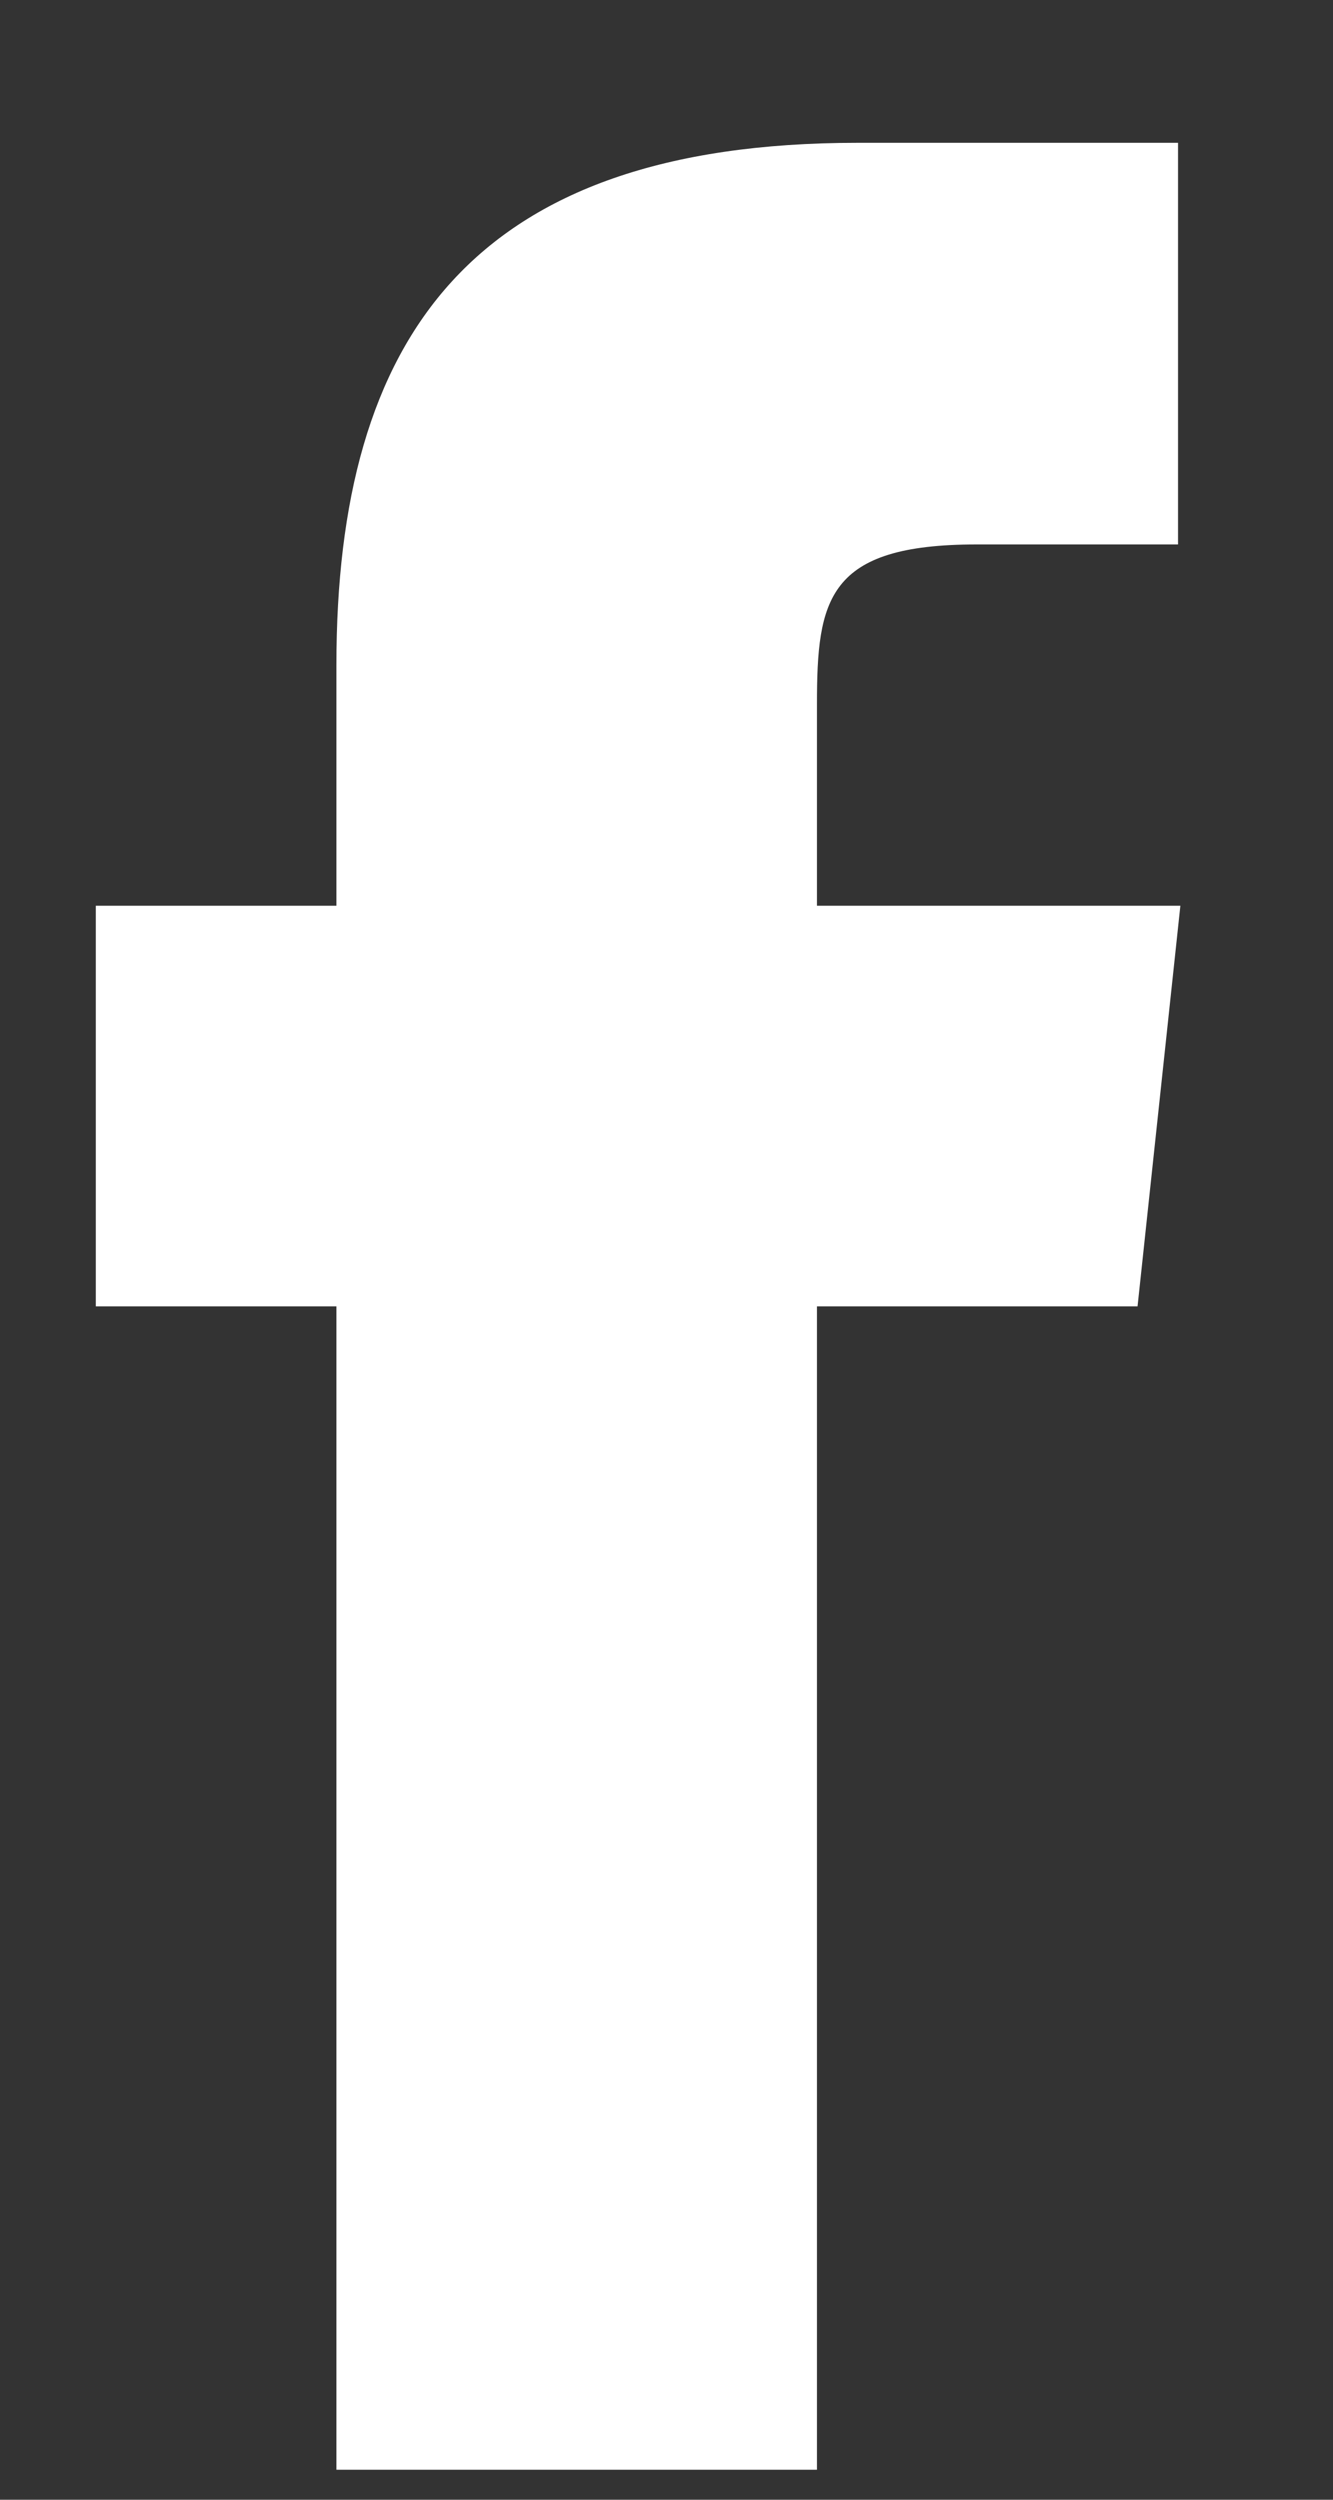 <?xml version="1.0" encoding="utf-8"?>
<svg xmlns="http://www.w3.org/2000/svg" width="8" height="15" viewBox="0 0 8 15" fill="none">
<rect x="0" y="0" width="8" height="15" fill="#333333" stroke="none"/>
<path d="M2.019 14.82H4.903V7.839H6.827L7.084 5.435H4.903V4.226C4.903 3.598 4.963 3.267 5.861 3.267H7.07V0.857H5.146C2.83 0.857 2.019 2.025 2.019 3.99V5.435H0.575V7.839H2.019V14.82Z" fill="white"/>
</svg>